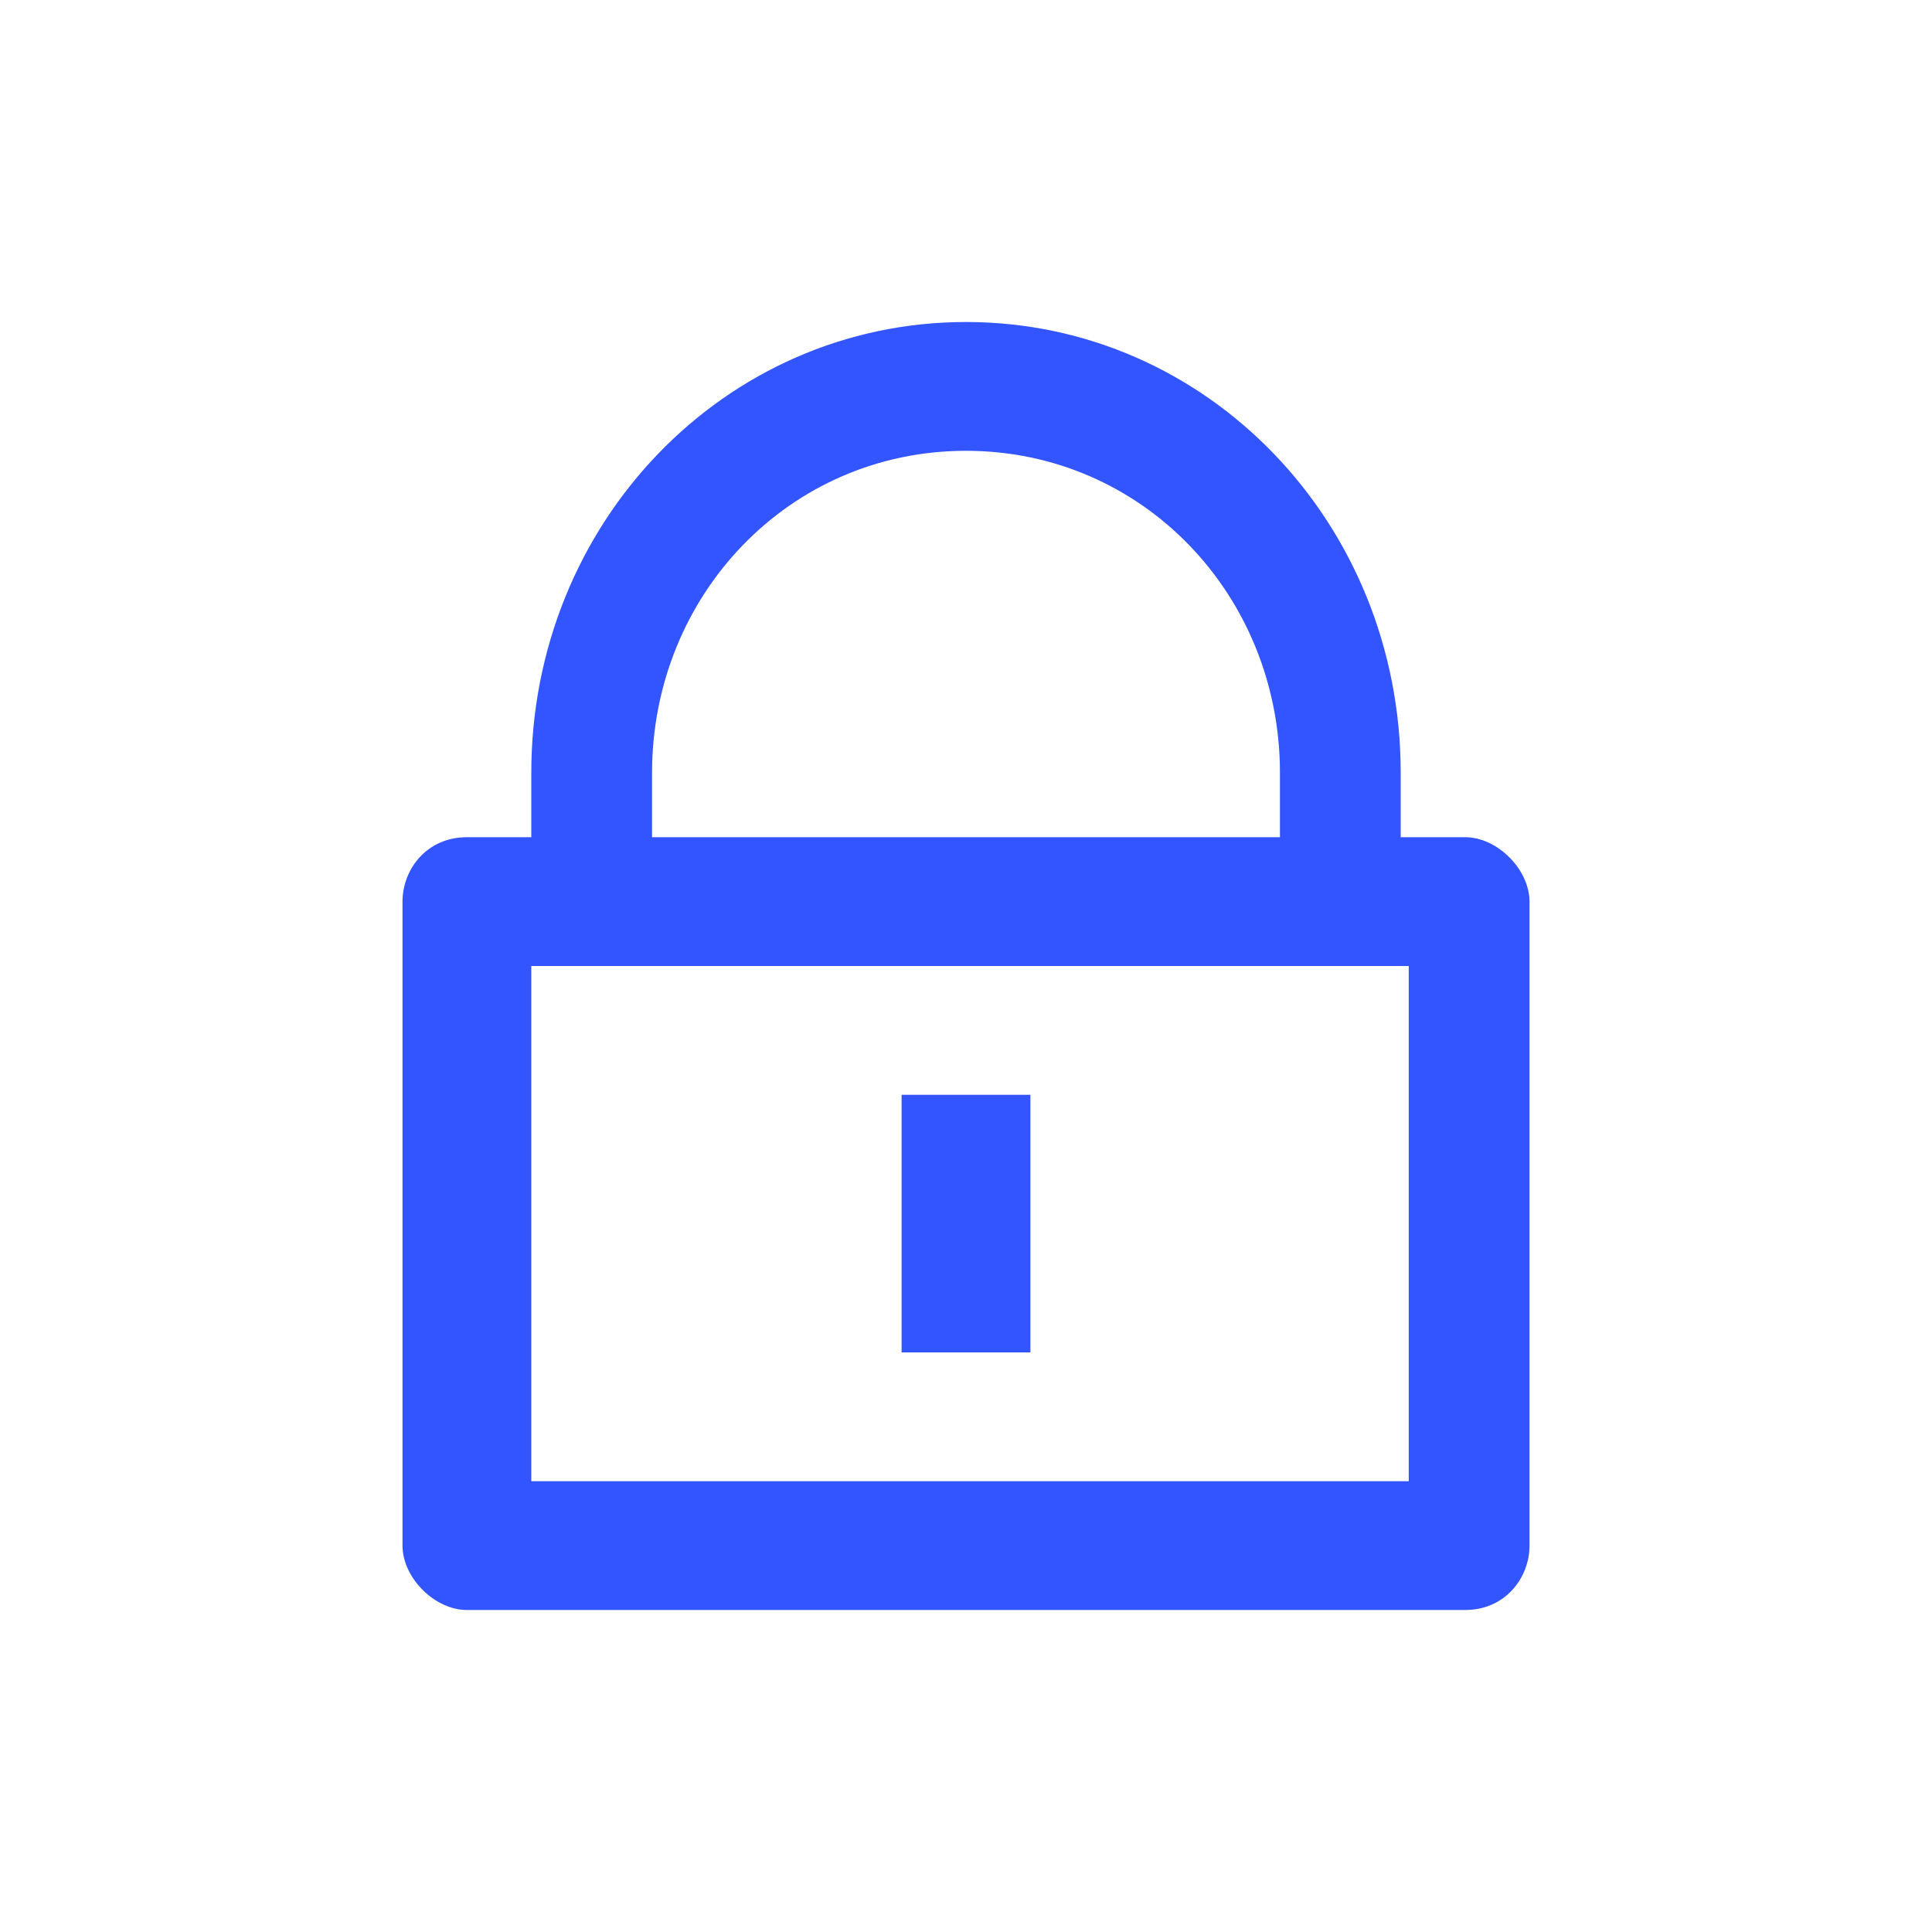 <?xml version="1.0" encoding="UTF-8"?>
<svg id="Calque_1" xmlns="http://www.w3.org/2000/svg" version="1.1" viewBox="0 0 24 24">
  <!-- Generator: Adobe Illustrator 29.7.1, SVG Export Plug-In . SVG Version: 2.1.1 Build 8)  -->
  <defs>
    <style>
      .st0 {
        fill: #35f;
      }
    </style>
  </defs>
  <path class="st0" d="M17.4,10.4h.8c.4,0,.8.4.8.8v8c0,.4-.3.8-.8.8H5.8c-.4,0-.8-.4-.8-.8v-8c0-.4.3-.8.8-.8h.8v-.8c0-3.1,2.4-5.6,5.4-5.6s5.4,2.5,5.4,5.6v.8ZM6.6,12v6.4h10.9v-6.4H6.6ZM11.2,13.6h1.6v3.2h-1.6v-3.2ZM15.9,10.4v-.8c0-2.2-1.7-4-3.9-4s-3.9,1.8-3.9,4v.8h7.8Z"/>
</svg>